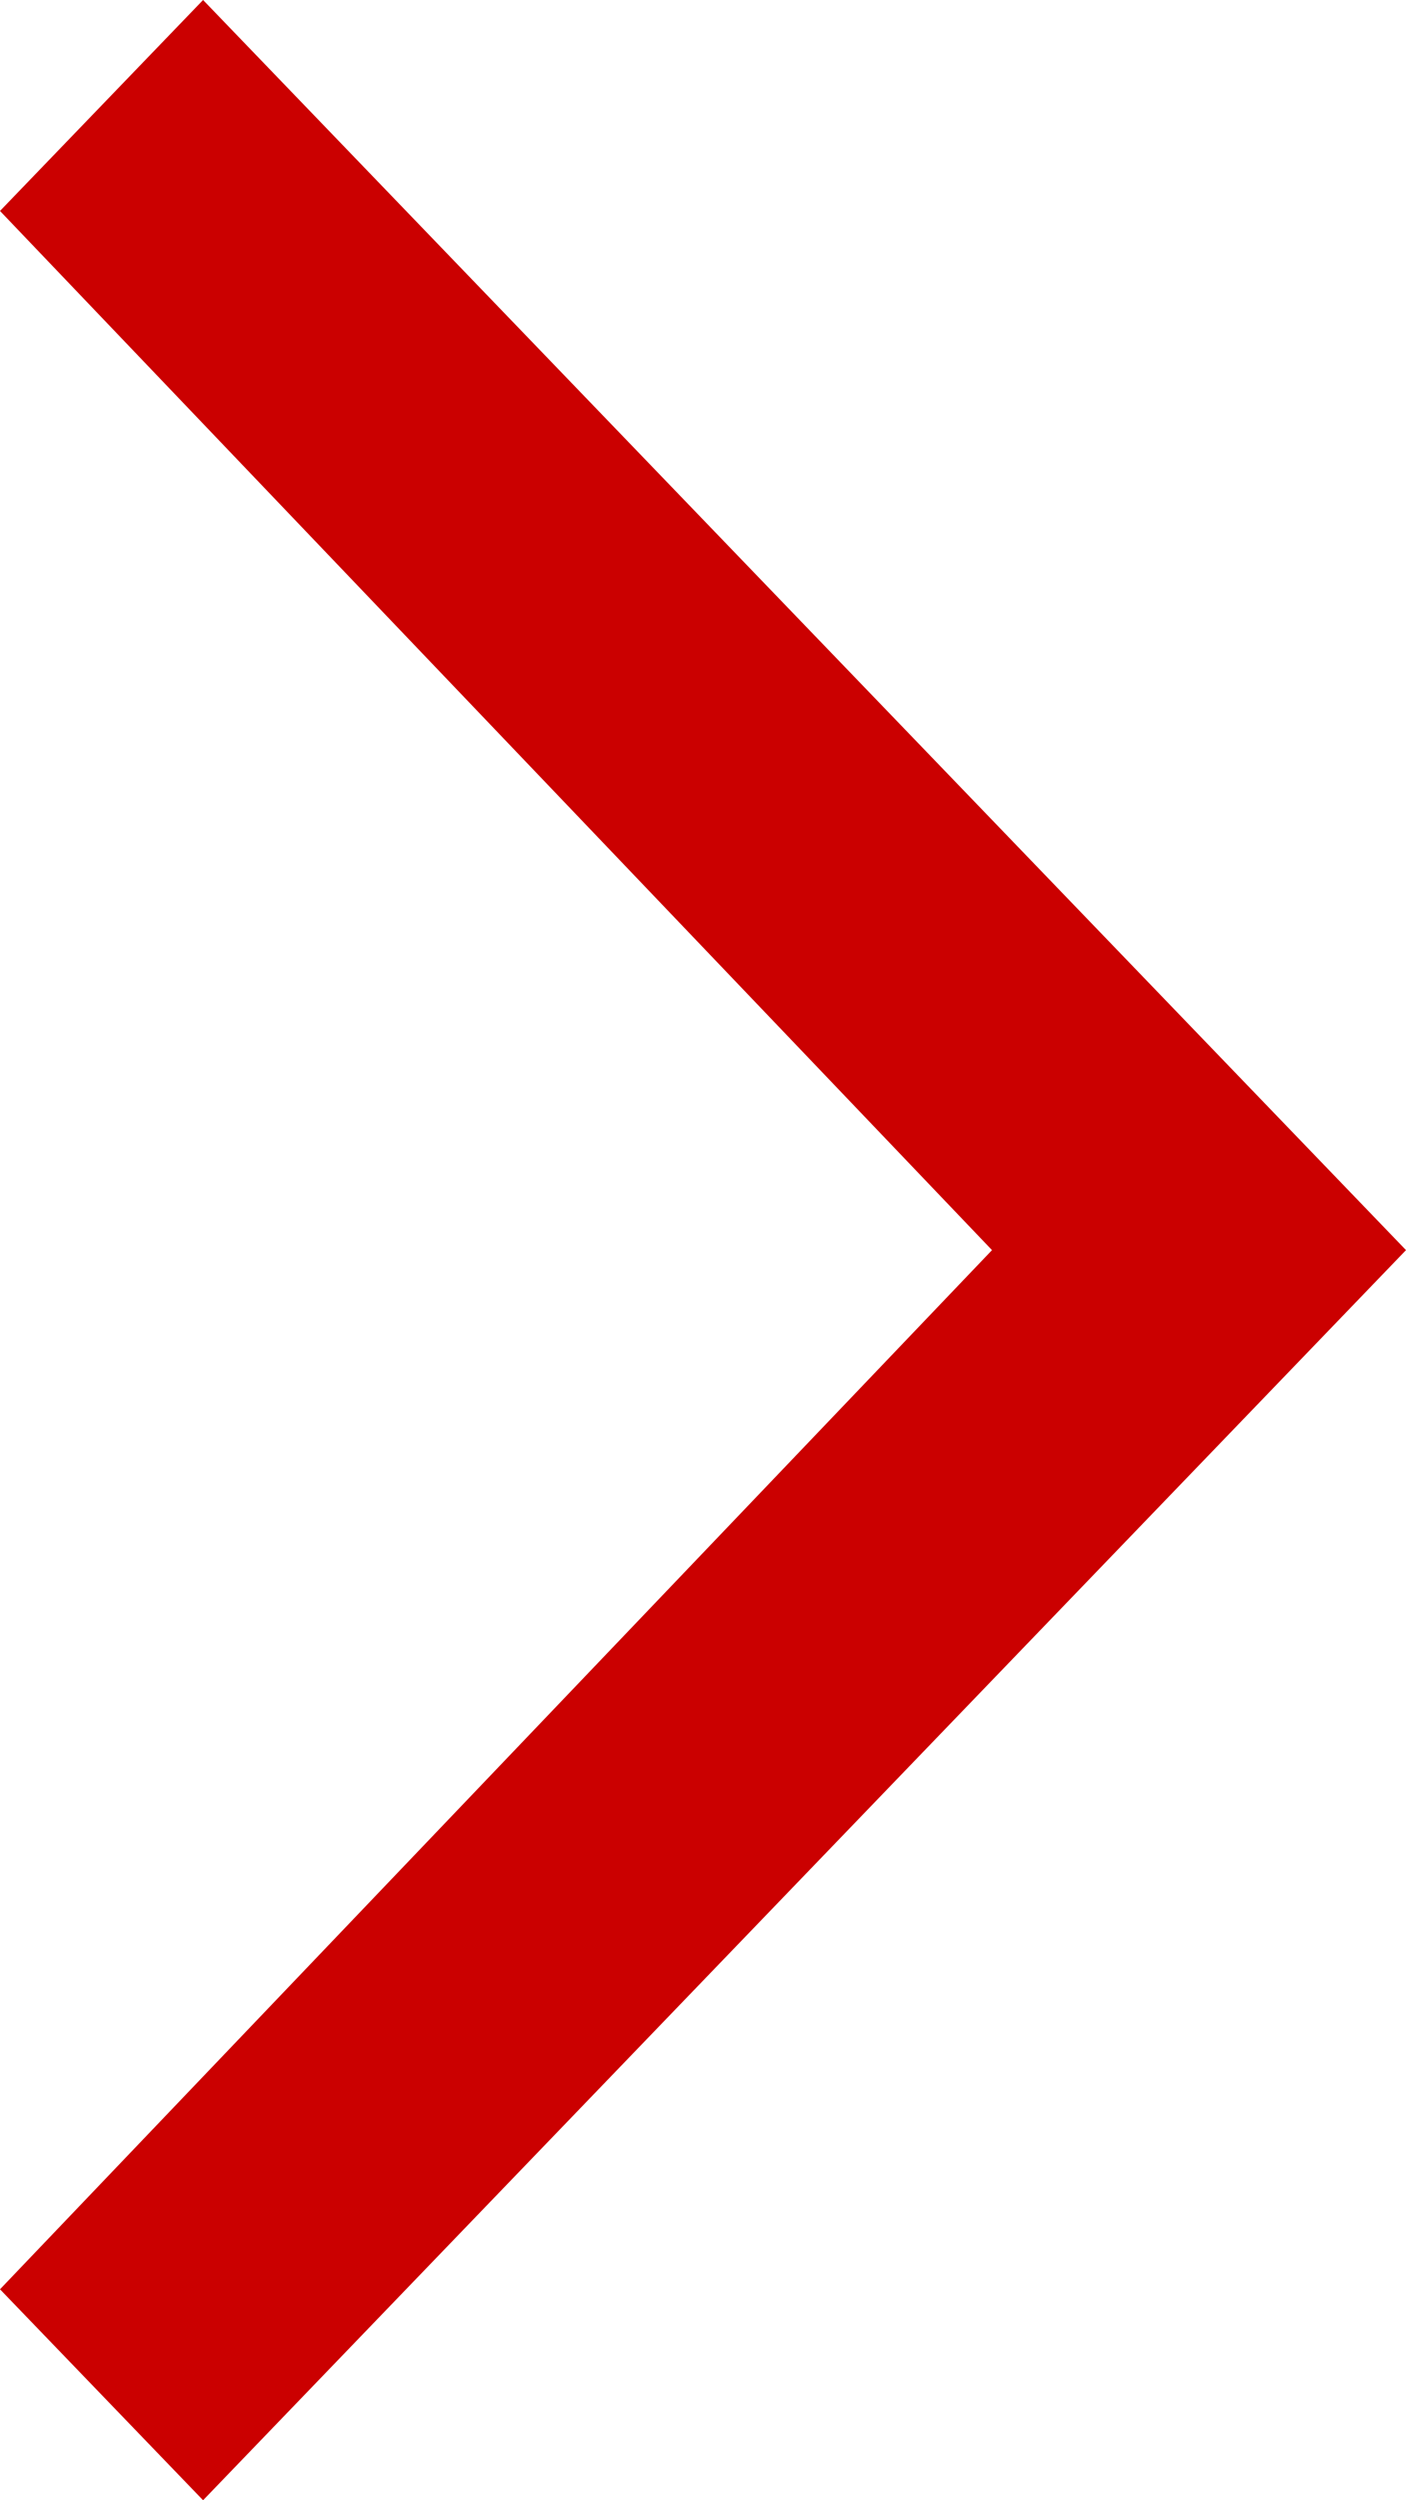 <svg version="1.1" xmlns="http://www.w3.org/2000/svg" xmlns:xlink="http://www.w3.org/1999/xlink" x="0px"
	 y="0px" viewBox="0 0 18 32" style="enable-background:new 0 0 18 32;" xml:space="preserve">
<style type="text/css">
	.st0{fill:#CB0000;}
</style>
<title>ico</title>
<polygon class="st0" points="0,2.7 2.6,0 18,16 2.6,32 0,29.3 12.7,16 "/>
</svg>
